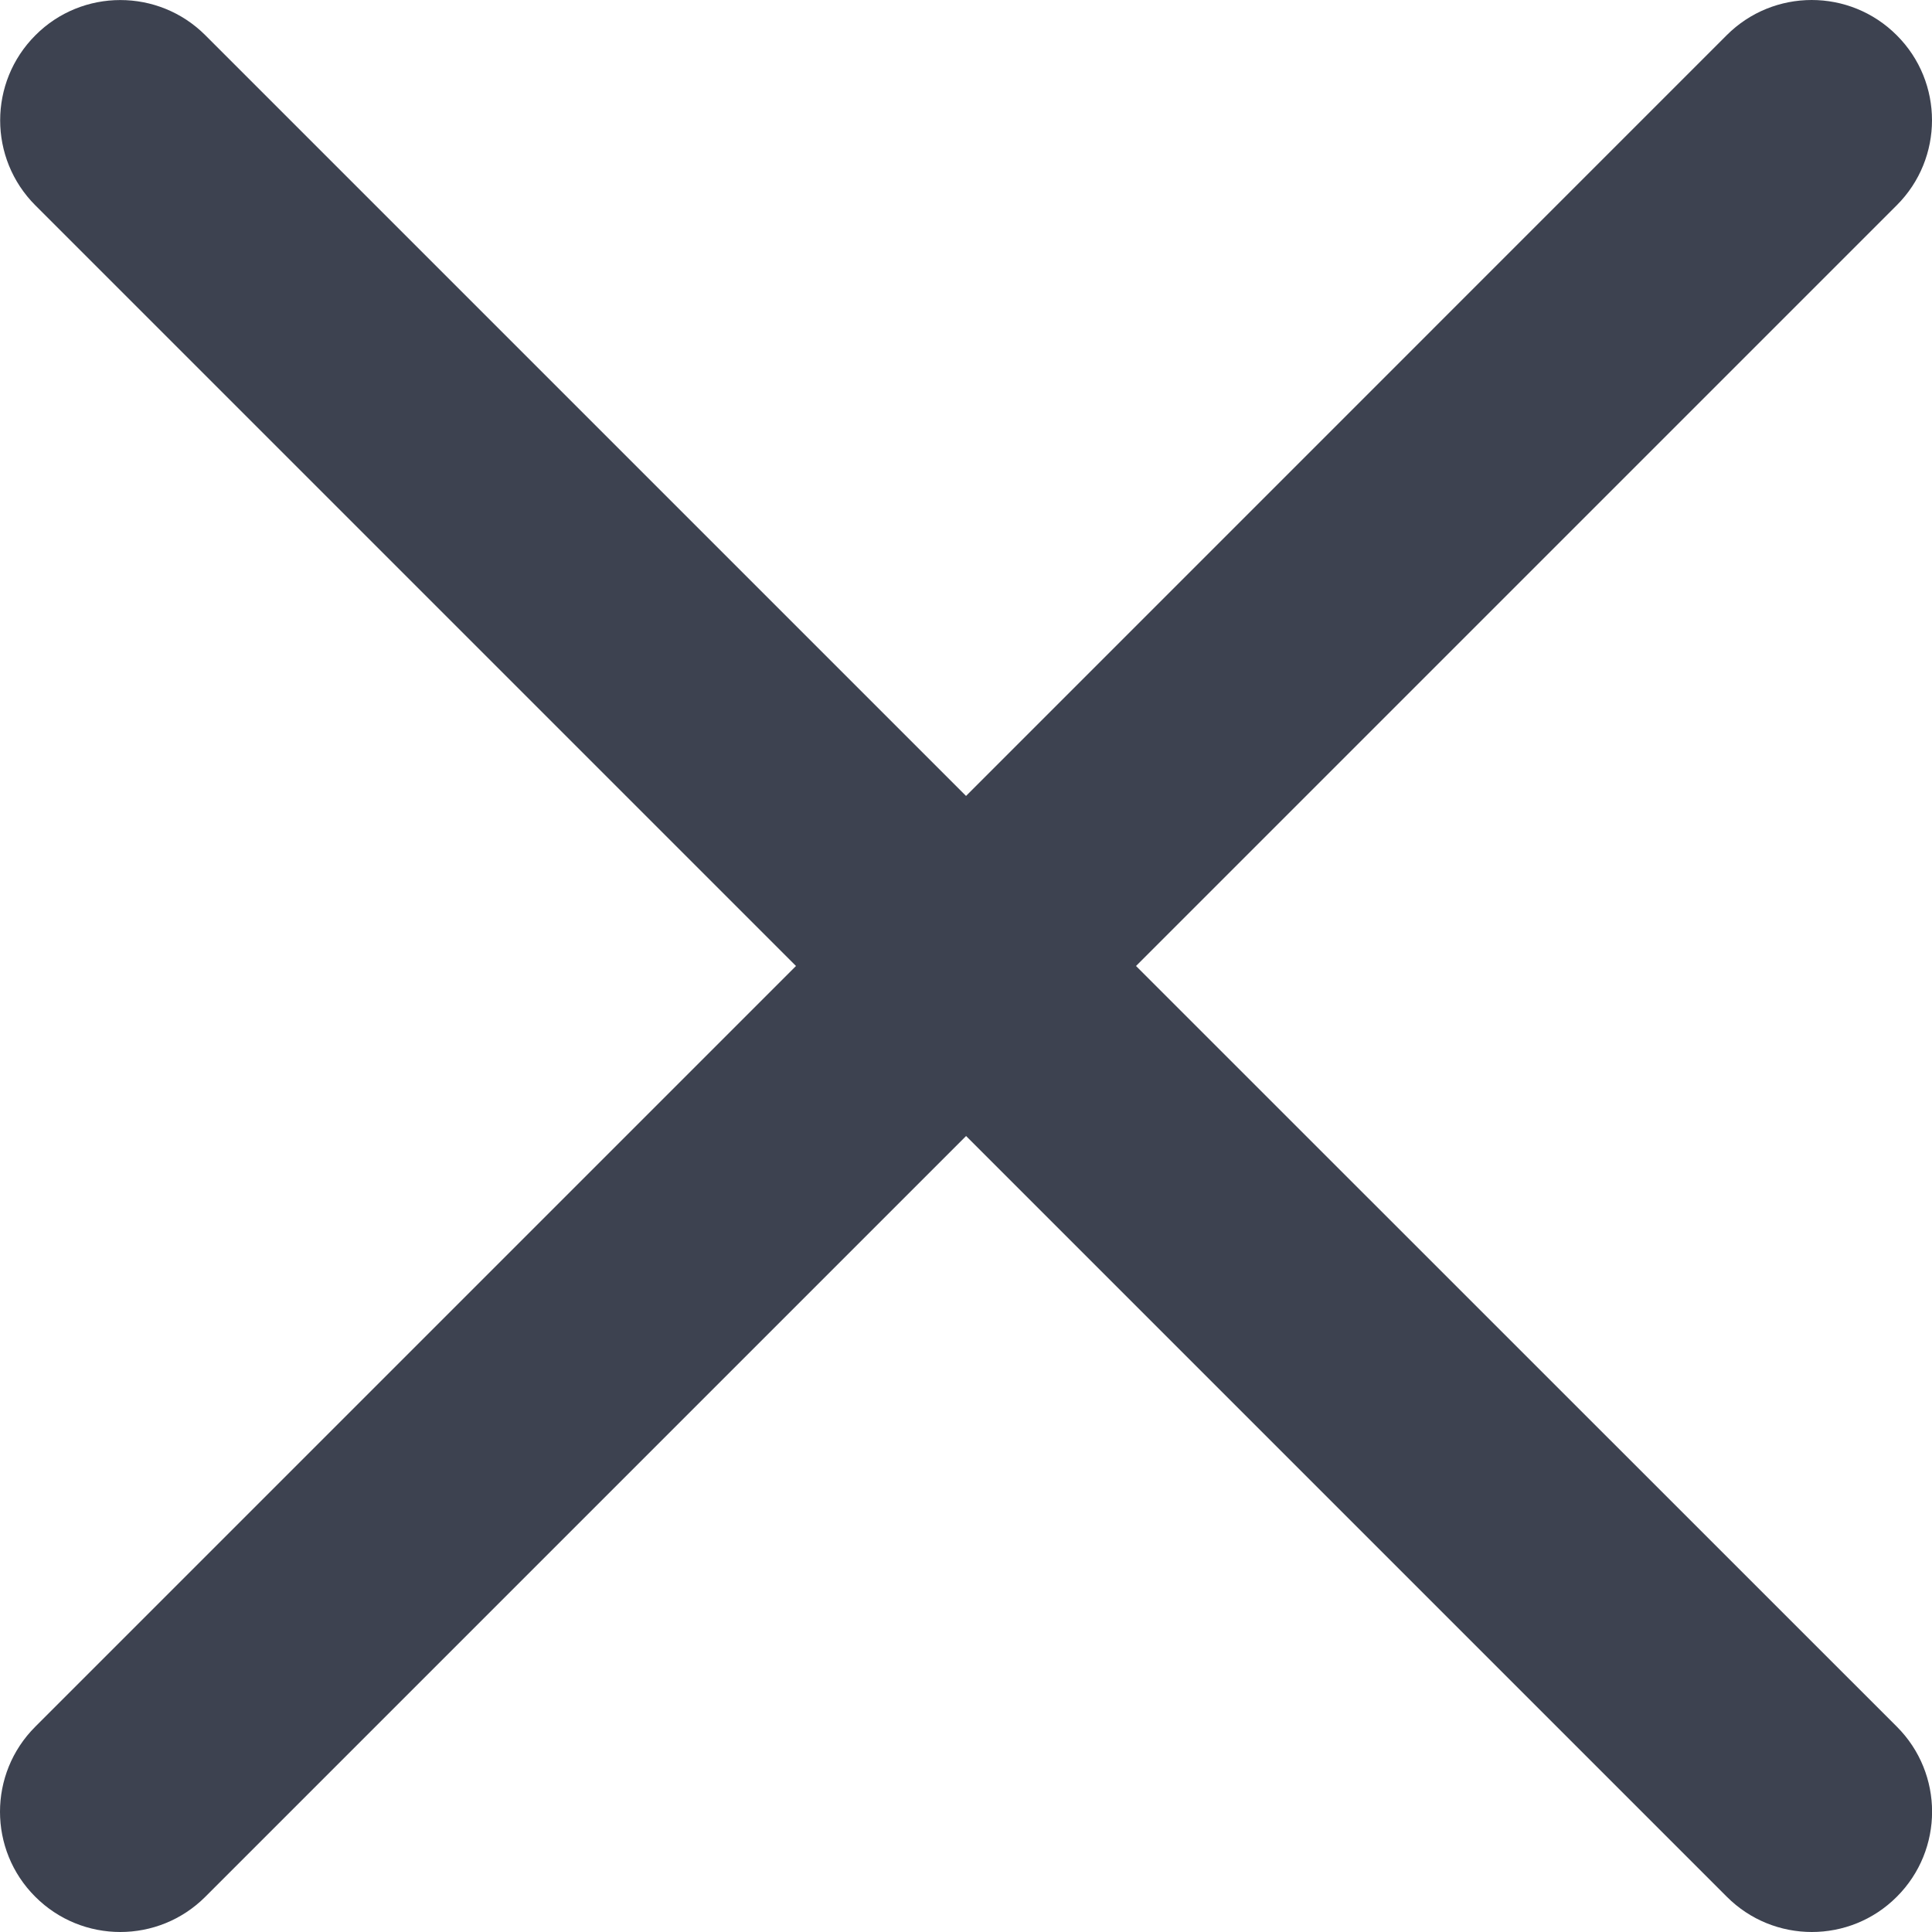 <svg width="24" height="24" viewBox="0 0 24 24" xmlns="http://www.w3.org/2000/svg"><title>close-icon</title><path d="M12 9.887L2.55.437C1.968-.145 1.02-.145.44.438c-.584.584-.584 1.53 0 2.114L9.888 12l-9.45 9.45c-.584.583-.584 1.53 0 2.112.583.584 1.53.584 2.113 0l9.45-9.45 9.45 9.45c.583.584 1.53.584 2.112 0 .584-.583.584-1.53 0-2.113L14.112 12l9.45-9.45c.584-.583.584-1.53 0-2.112-.583-.584-1.53-.584-2.113 0L12 9.888z" fill="#3D4250" fill-rule="evenodd"/></svg>